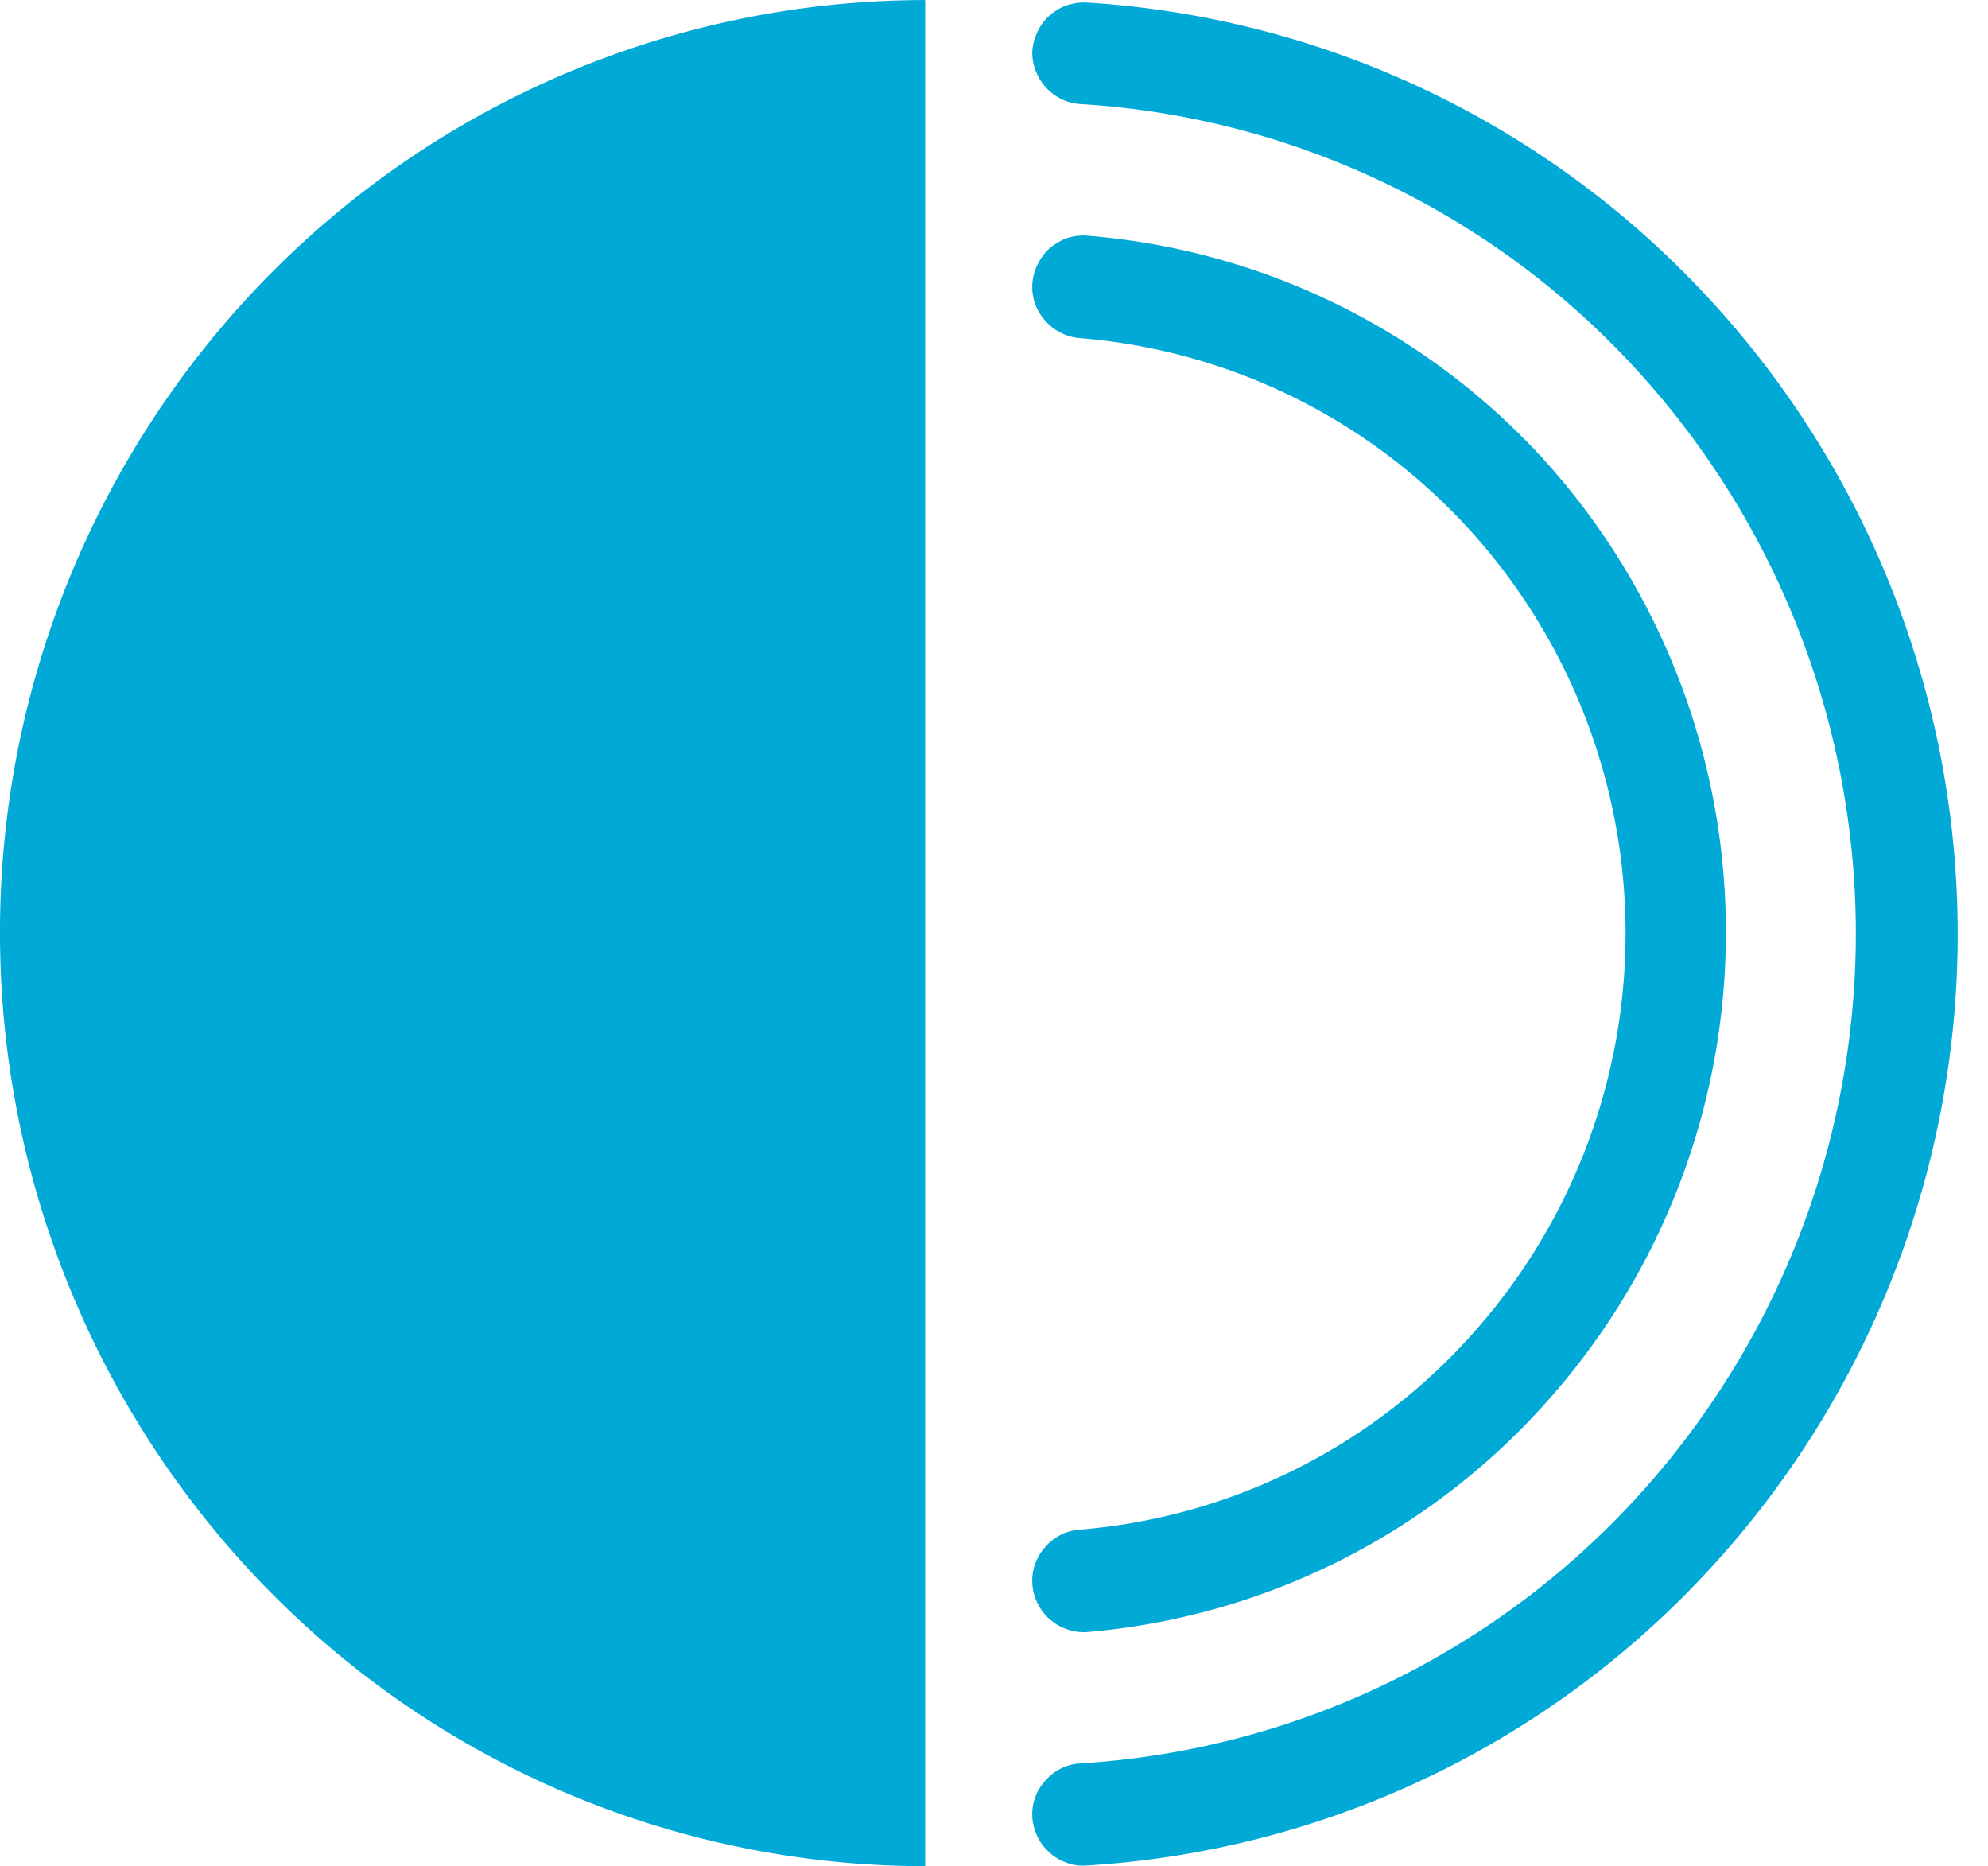 <svg id="Livello_1" data-name="Livello 1" xmlns="http://www.w3.org/2000/svg" width="22.93mm" height="21.52mm" viewBox="0 0 65 61"><defs><style>.cls-1{fill:#00a9d6;}</style></defs><title>PROVAZCRDF</title><path class="cls-1" d="M0,30.49A30.65,30.65,0,0,0,8.86,52.06,30.12,30.12,0,0,0,30.25,61V0A30.15,30.15,0,0,0,8.86,8.93,30.58,30.58,0,0,0,0,30.49Z"/><path class="cls-1" d="M33.75,1.71a1.71,1.71,0,0,0,.46,1.16,1.65,1.65,0,0,0,1.12.53,26.86,26.86,0,0,1,18,8.49,27.29,27.29,0,0,1,0,37.26,26.89,26.89,0,0,1-18,8.49,1.62,1.62,0,0,0-1.11.52,1.62,1.62,0,0,0-.33,1.8,1.51,1.51,0,0,0,.38.55,1.58,1.58,0,0,0,.56.36,1.51,1.51,0,0,0,.66.11,30.15,30.15,0,0,0,20.25-9.52,30.61,30.61,0,0,0,0-41.85A30.21,30.21,0,0,0,35.49.08a1.87,1.87,0,0,0-.66.11,1.74,1.74,0,0,0-.56.36,1.64,1.64,0,0,0-.38.56,1.66,1.66,0,0,0-.14.66Z"/><path class="cls-1" d="M56.43,30.49a23,23,0,0,0-6-15.52A22.65,22.65,0,0,0,35.51,7.7a1.71,1.71,0,0,0-.67.1,1.9,1.9,0,0,0-.57.36,1.79,1.79,0,0,0-.38.56,1.64,1.64,0,0,0,.32,1.8,1.67,1.67,0,0,0,1.09.53A19.36,19.36,0,0,1,48,17.26a19.62,19.62,0,0,1,0,26.5A19.32,19.32,0,0,1,35.3,50a1.62,1.62,0,0,0-1.09.53,1.64,1.64,0,0,0-.32,1.8,1.64,1.64,0,0,0,.38.55,1.7,1.7,0,0,0,1.24.47A22.69,22.69,0,0,0,50.41,46,23,23,0,0,0,56.43,30.49Z"/></svg>